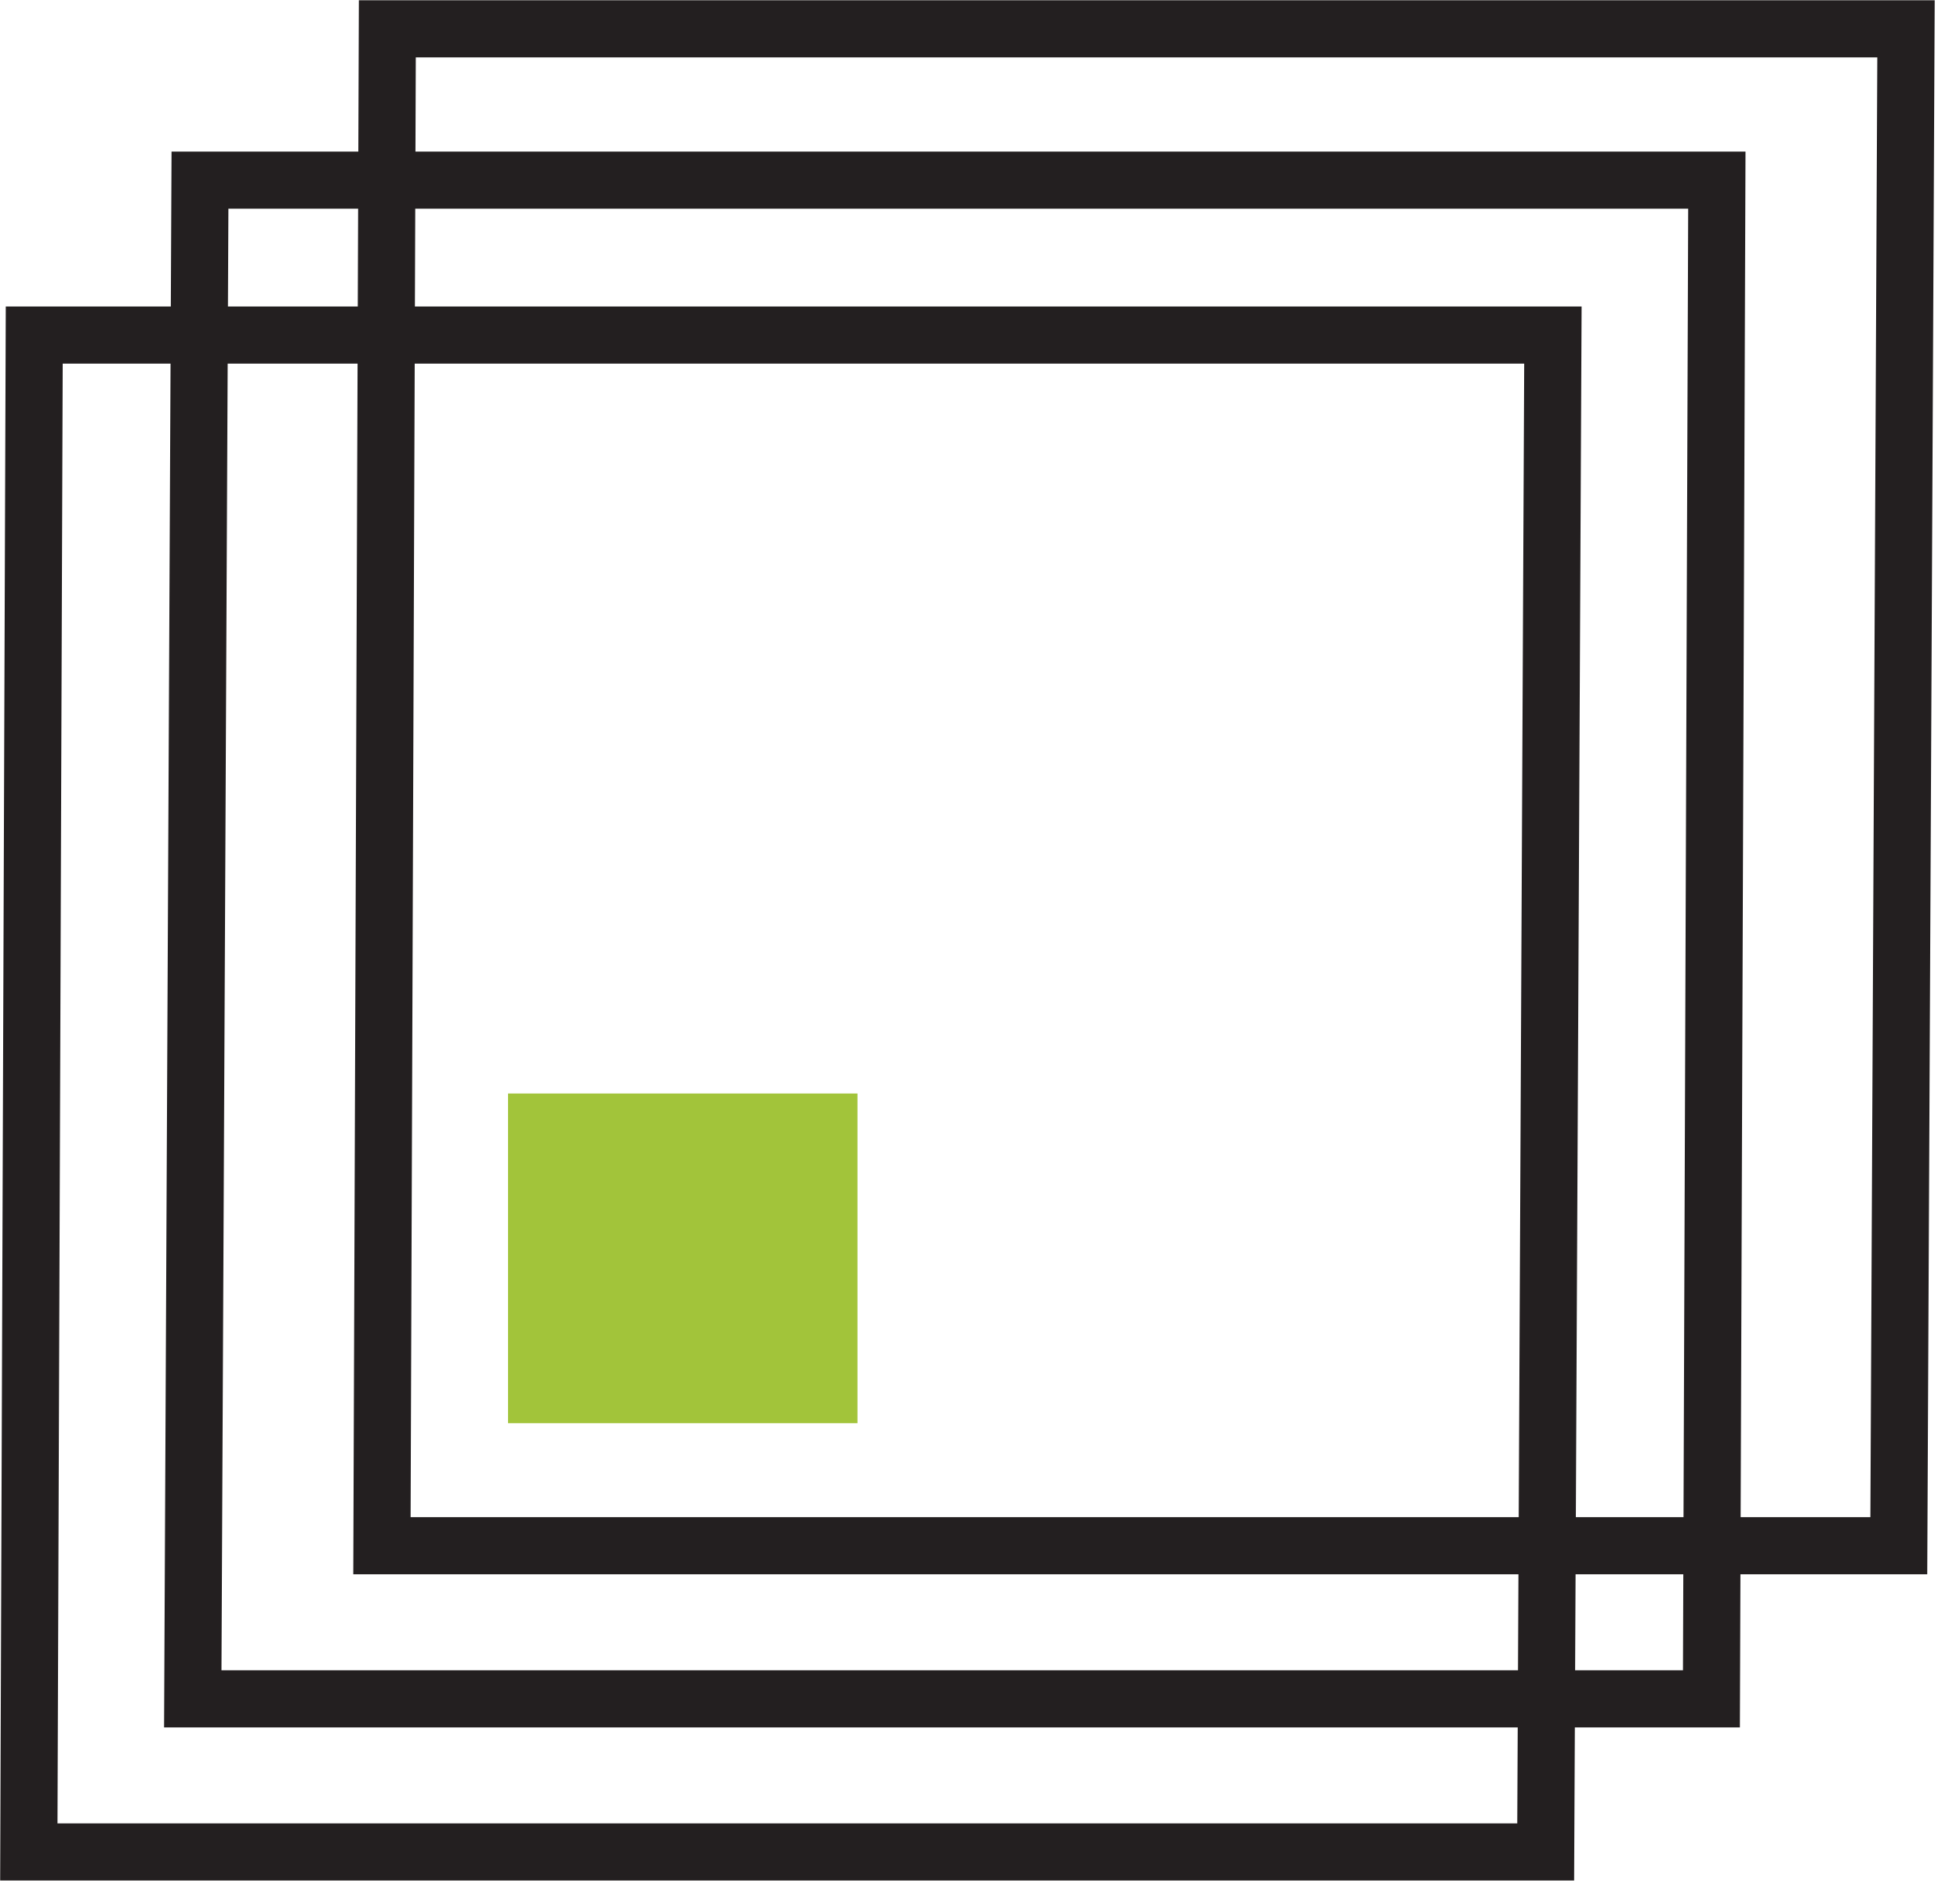 <svg width="68" height="66" viewBox="0 0 68 66" fill="none" xmlns="http://www.w3.org/2000/svg">
<path d="M1 64.251H53.626L53.876 11.625H1.188L1 64.251Z" stroke="#231F20" stroke-width="1.982"/>
<path d="M6.688 58.939H59.376L59.564 6.25H6.938L6.688 58.939Z" stroke="#231F20" stroke-width="1.982"/>
<path d="M13.251 53.626H65.877L66.127 1H13.438L13.251 53.626Z" stroke="#231F20" stroke-width="1.982"/>
<path d="M29.75 37.938H17.625V49.376H29.75V37.938Z" fill="#A2C43A"/>
</svg>
